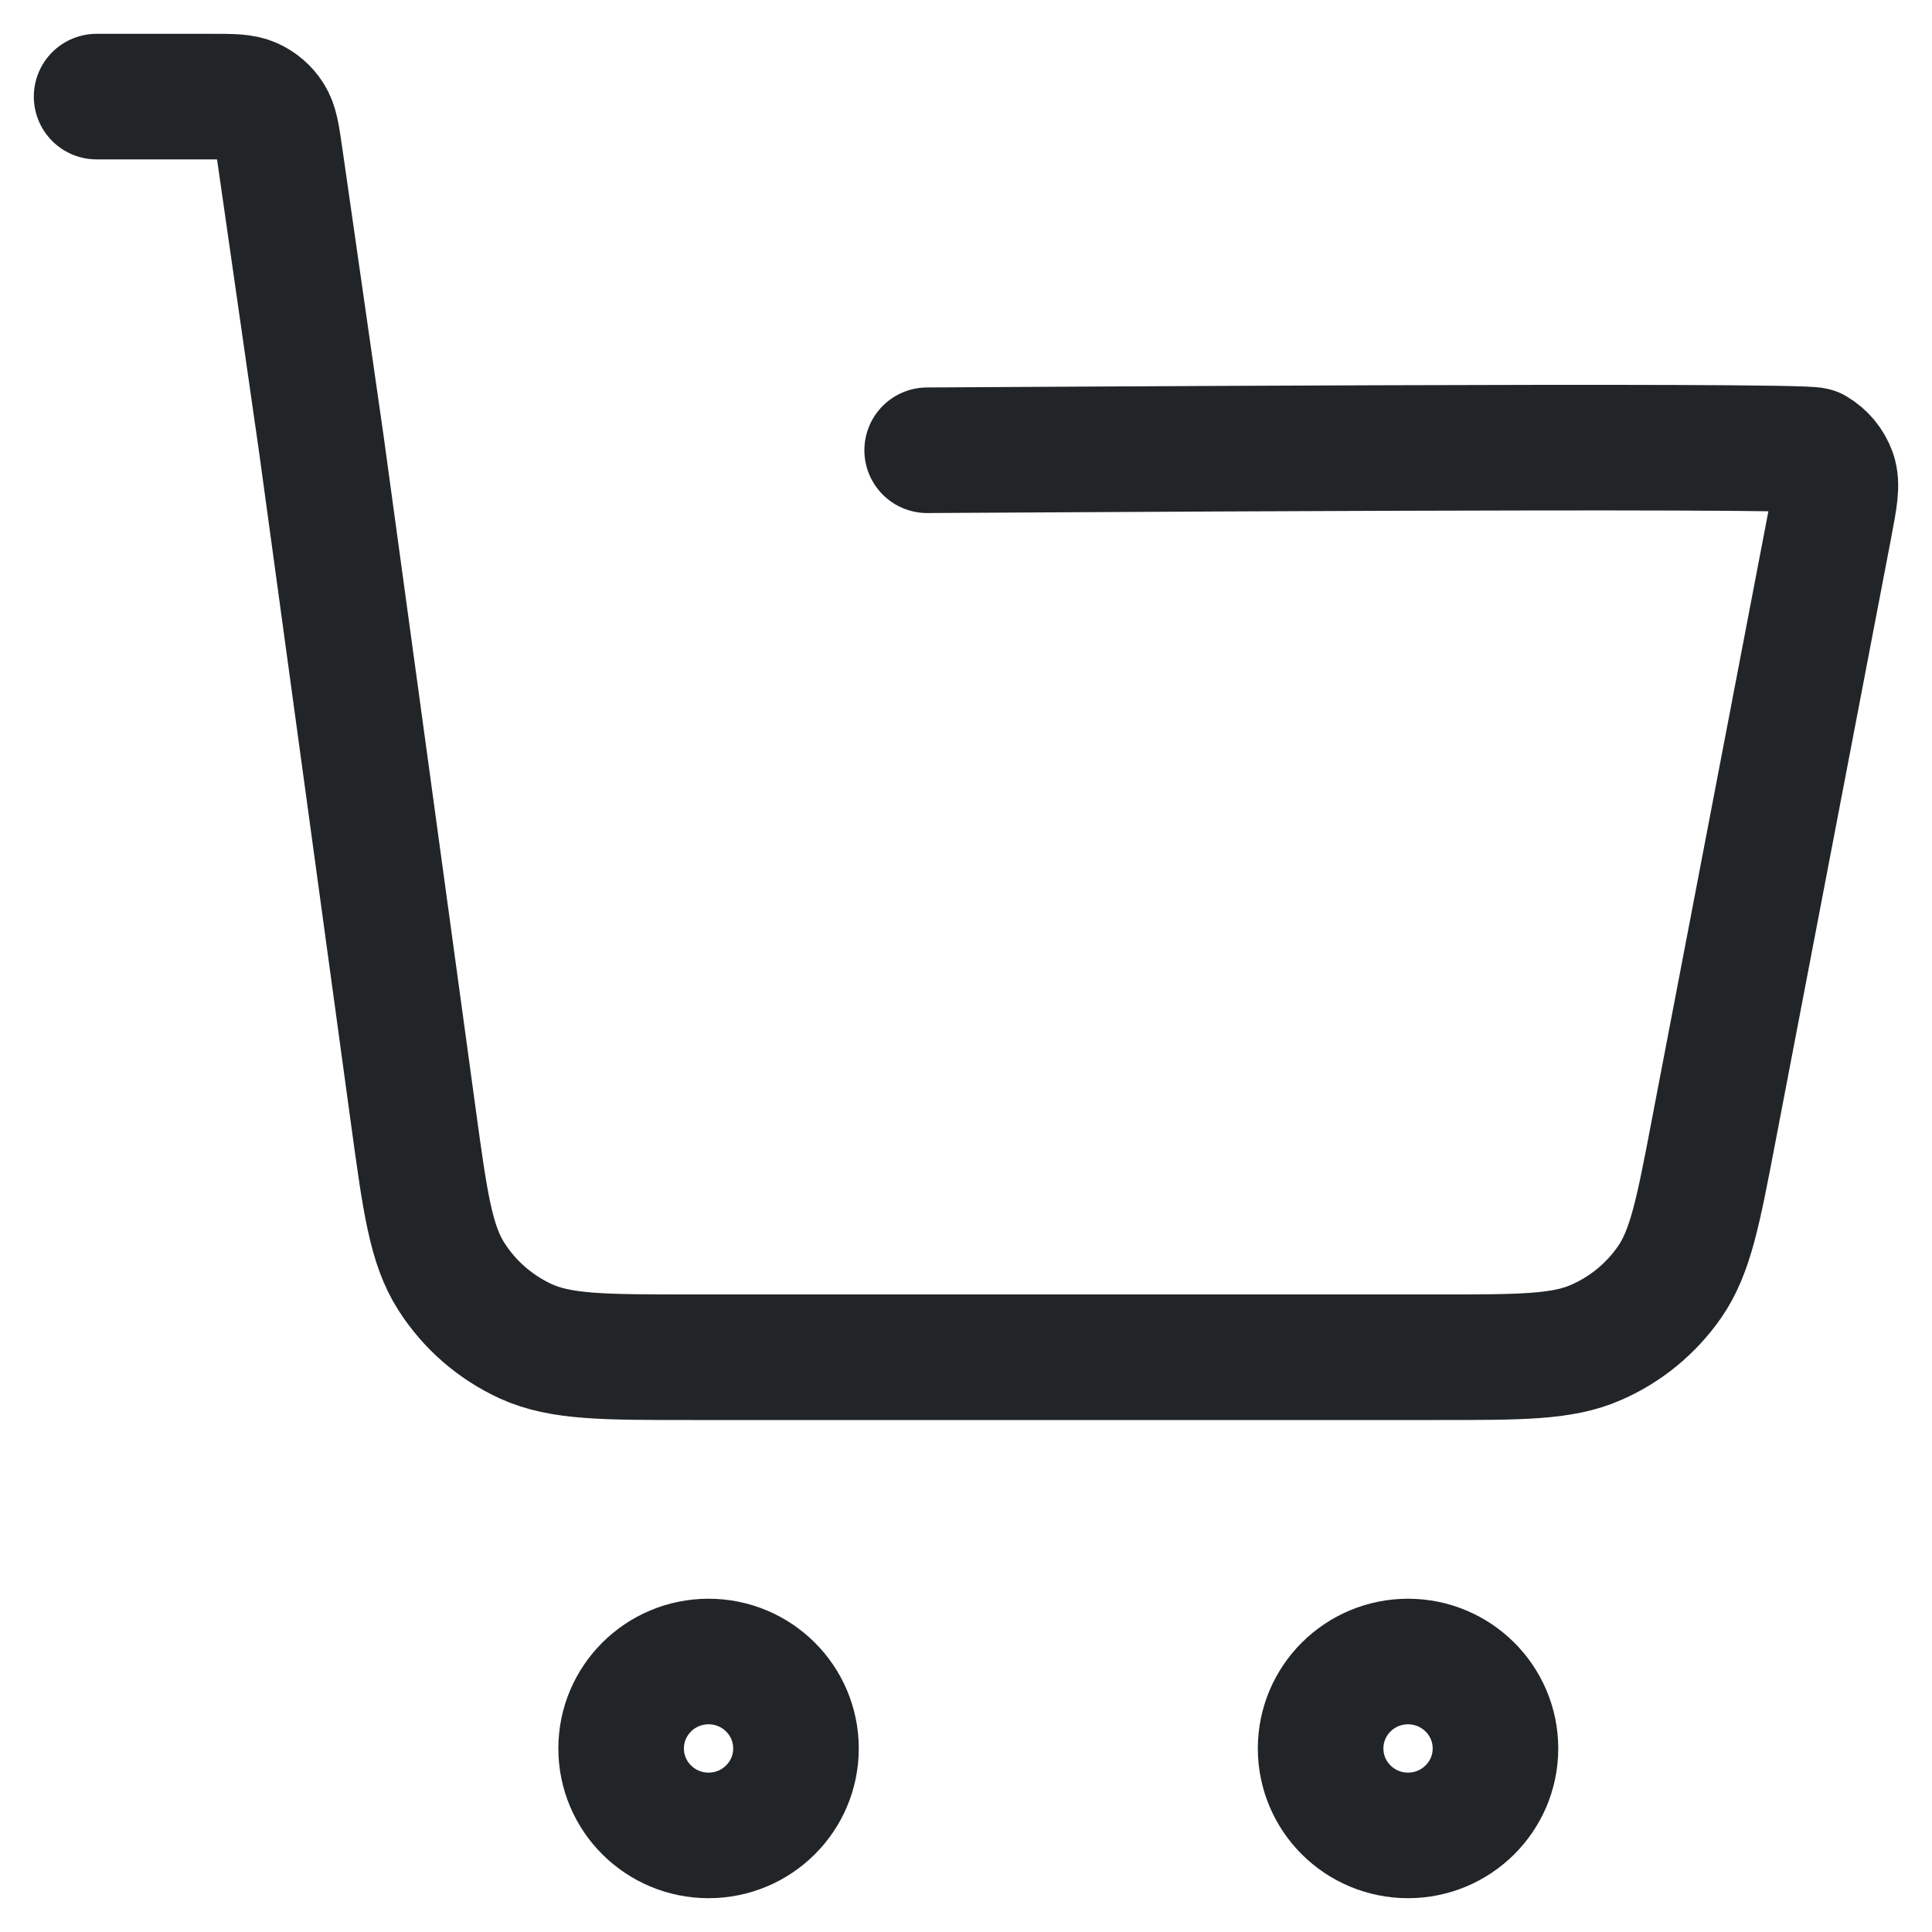 <?xml version="1.0" encoding="UTF-8"?> <svg xmlns="http://www.w3.org/2000/svg" width="20" height="20" viewBox="0 0 20 20" fill="none"><path d="M1 1H2.182C2.405 1 2.516 1 2.606 1.041C2.685 1.077 2.752 1.134 2.798 1.207C2.852 1.289 2.867 1.399 2.899 1.618L3.327 4.6L4.279 11.558C4.4 12.441 4.46 12.883 4.673 13.215C4.86 13.508 5.128 13.741 5.445 13.886C5.805 14.05 6.253 14.05 7.149 14.05H14.894C15.747 14.05 16.174 14.05 16.522 13.897C16.83 13.763 17.093 13.546 17.284 13.271C17.5 12.959 17.58 12.542 17.739 11.709L18.937 5.455C18.993 5.161 19.021 5.015 18.981 4.9C18.945 4.8 18.875 4.715 18.782 4.661C18.676 4.6 9.898 4.661 9.598 4.661M8.24 18.1C8.24 18.597 7.835 19 7.335 19C6.835 19 6.43 18.597 6.43 18.1C6.43 17.603 6.835 17.2 7.335 17.2C7.835 17.2 8.24 17.603 8.24 18.1ZM15.481 18.1C15.481 18.597 15.075 19 14.576 19C14.076 19 13.671 18.597 13.671 18.1C13.671 17.603 14.076 17.2 14.576 17.2C15.075 17.2 15.481 17.603 15.481 18.1Z" stroke="#222527" stroke-width="1.3" stroke-linecap="round" stroke-linejoin="round"></path></svg> 